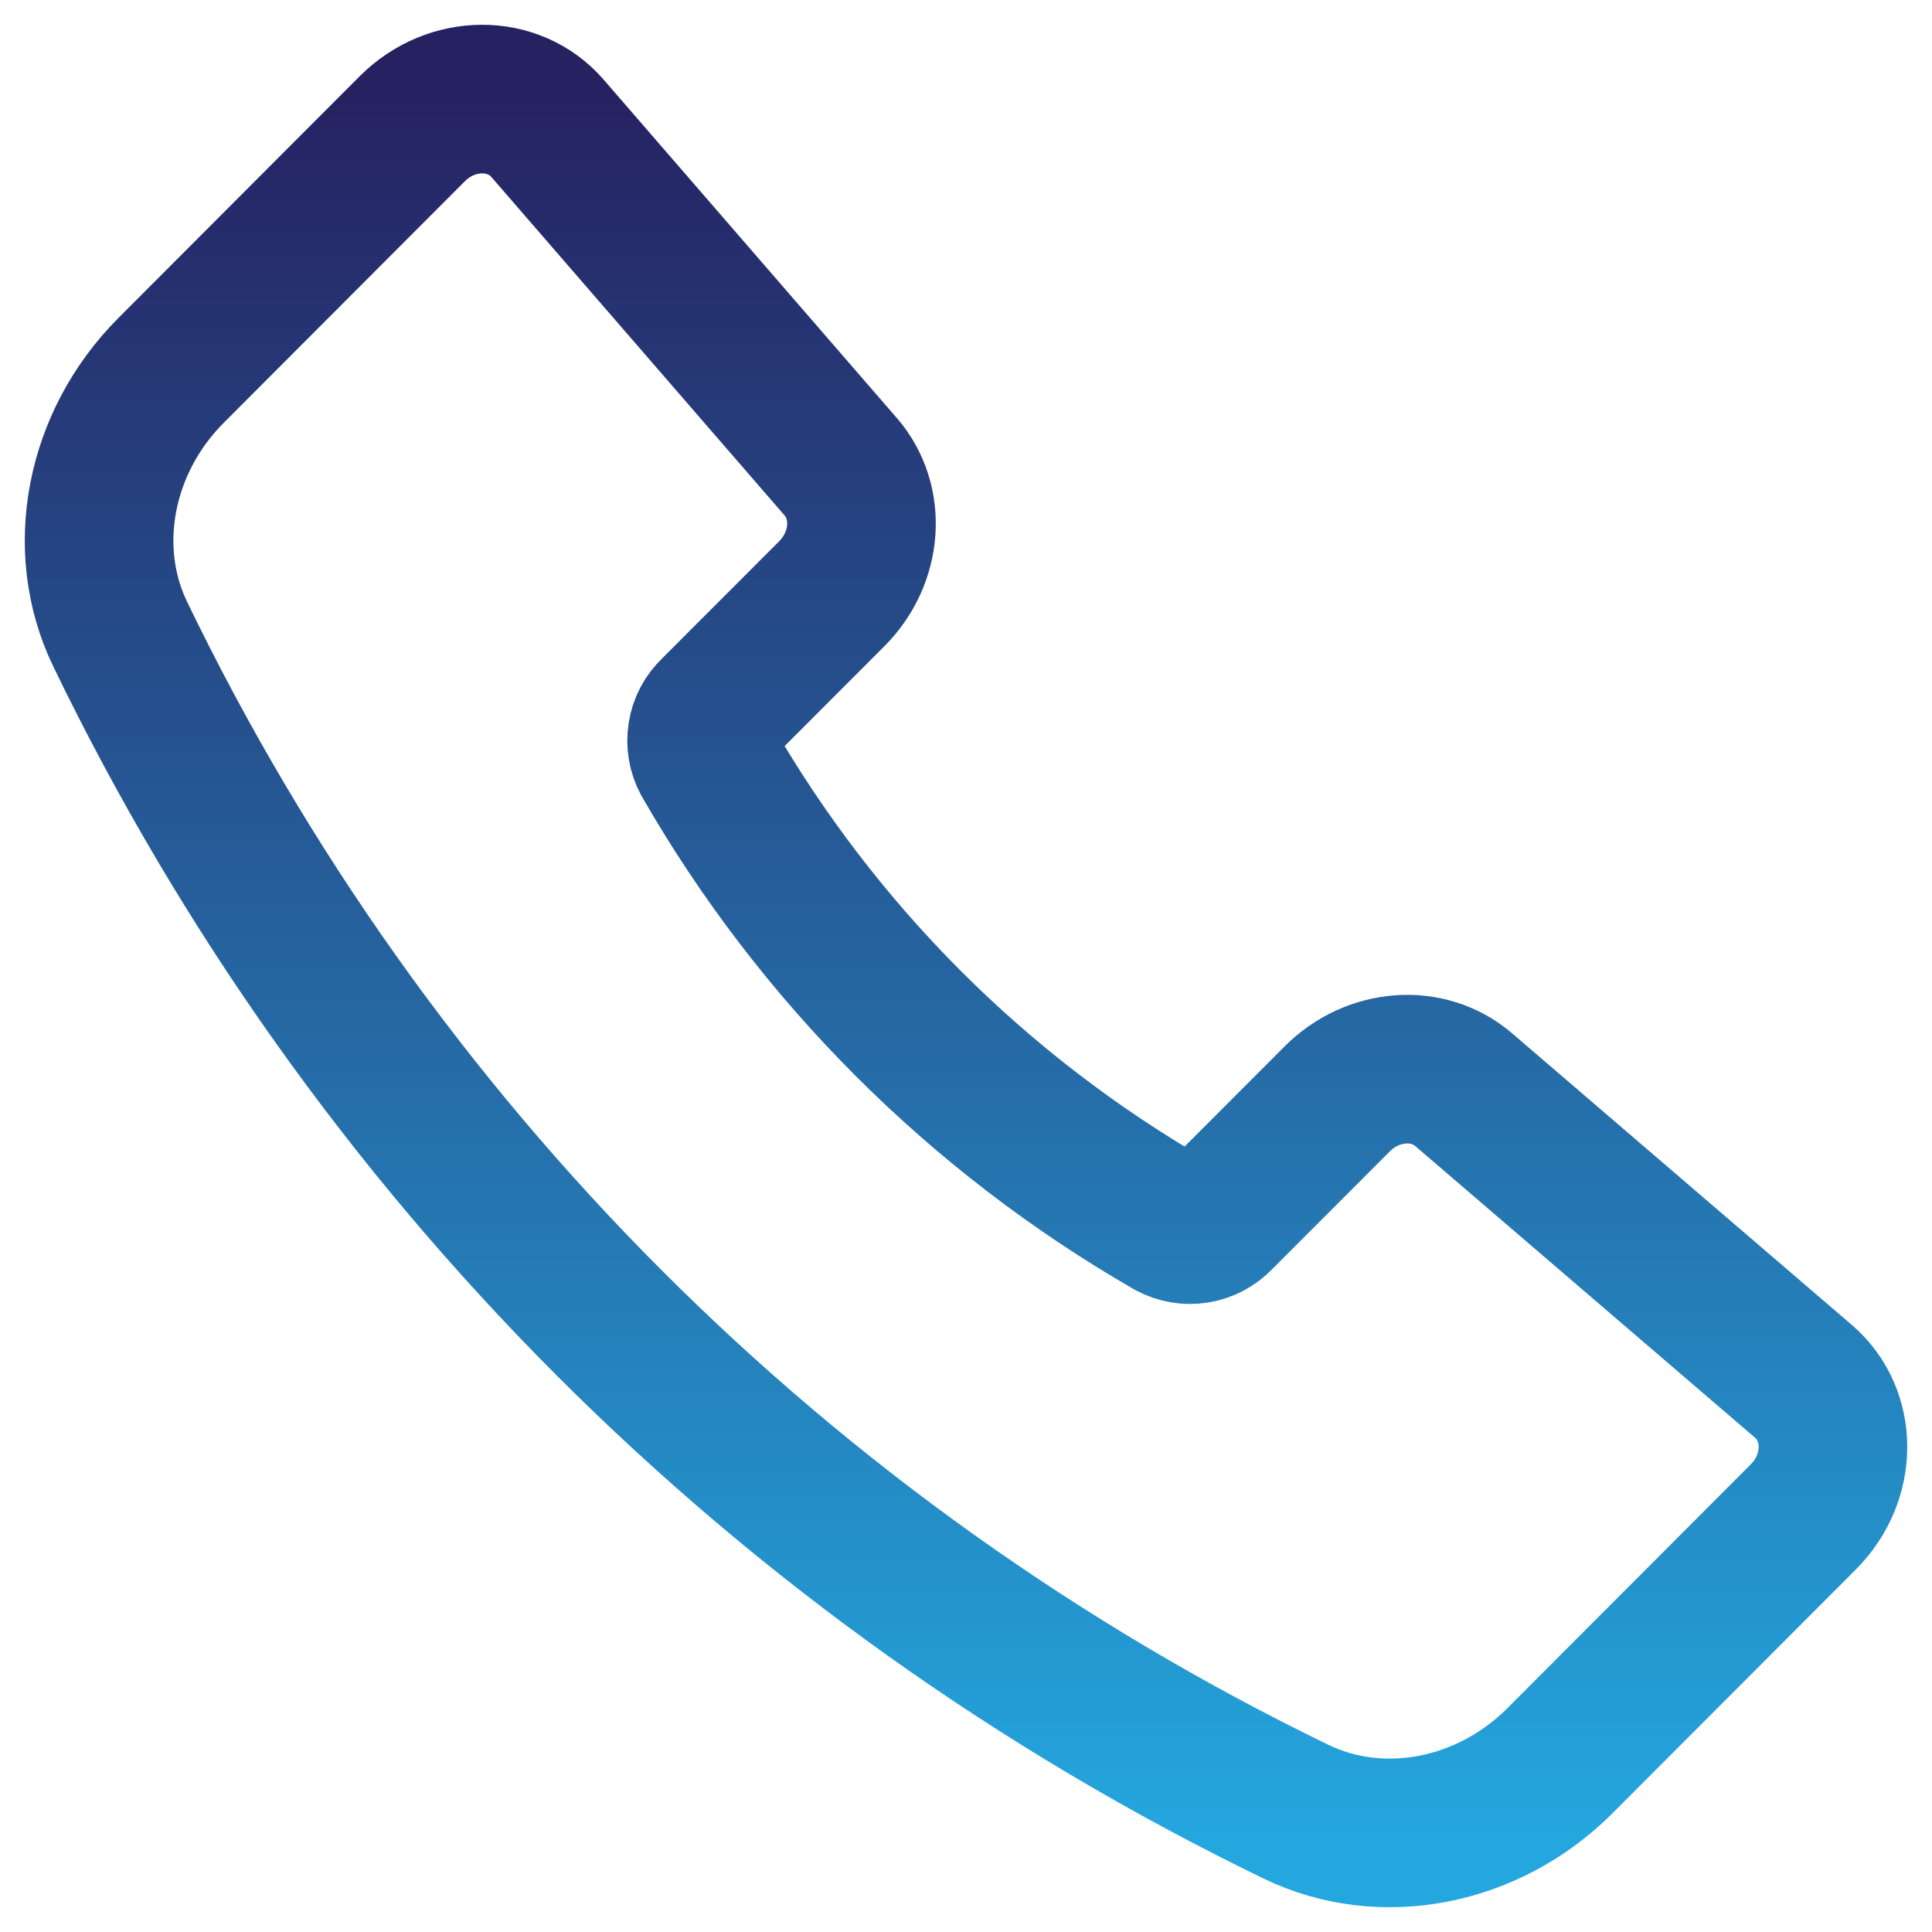 <?xml version="1.0" encoding="UTF-8"?>
<svg xmlns="http://www.w3.org/2000/svg" width="39" height="39" viewBox="0 0 39 39" fill="none">
  <path d="M16.97 9.421L11.05 2.588C10.367 1.801 9.116 1.804 8.323 2.598L3.455 7.475C2.006 8.926 1.591 11.08 2.429 12.807C7.437 23.175 15.799 31.549 26.161 36.571C27.886 37.409 30.039 36.994 31.488 35.544L36.402 30.621C37.198 29.825 37.2 28.567 36.405 27.884L29.545 21.996C28.828 21.38 27.713 21.461 26.994 22.182L24.607 24.572C24.485 24.7 24.324 24.784 24.149 24.812C23.974 24.84 23.795 24.81 23.639 24.726C19.737 22.479 16.501 19.239 14.259 15.334C14.175 15.178 14.145 14.999 14.173 14.823C14.2 14.648 14.285 14.487 14.413 14.365L16.793 11.983C17.514 11.259 17.593 10.139 16.97 9.42V9.421Z" stroke="url(#paint0_linear_53_636)" stroke-width="3" stroke-linecap="round" stroke-linejoin="round"></path>
  <defs>
    <linearGradient id="paint0_linear_53_636" x1="19.5" y1="2" x2="19.5" y2="37" gradientUnits="userSpaceOnUse">
      <stop stop-color="#262262"></stop>
      <stop offset="1" stop-color="#24A6DE"></stop>
    </linearGradient>
  </defs>
</svg>
